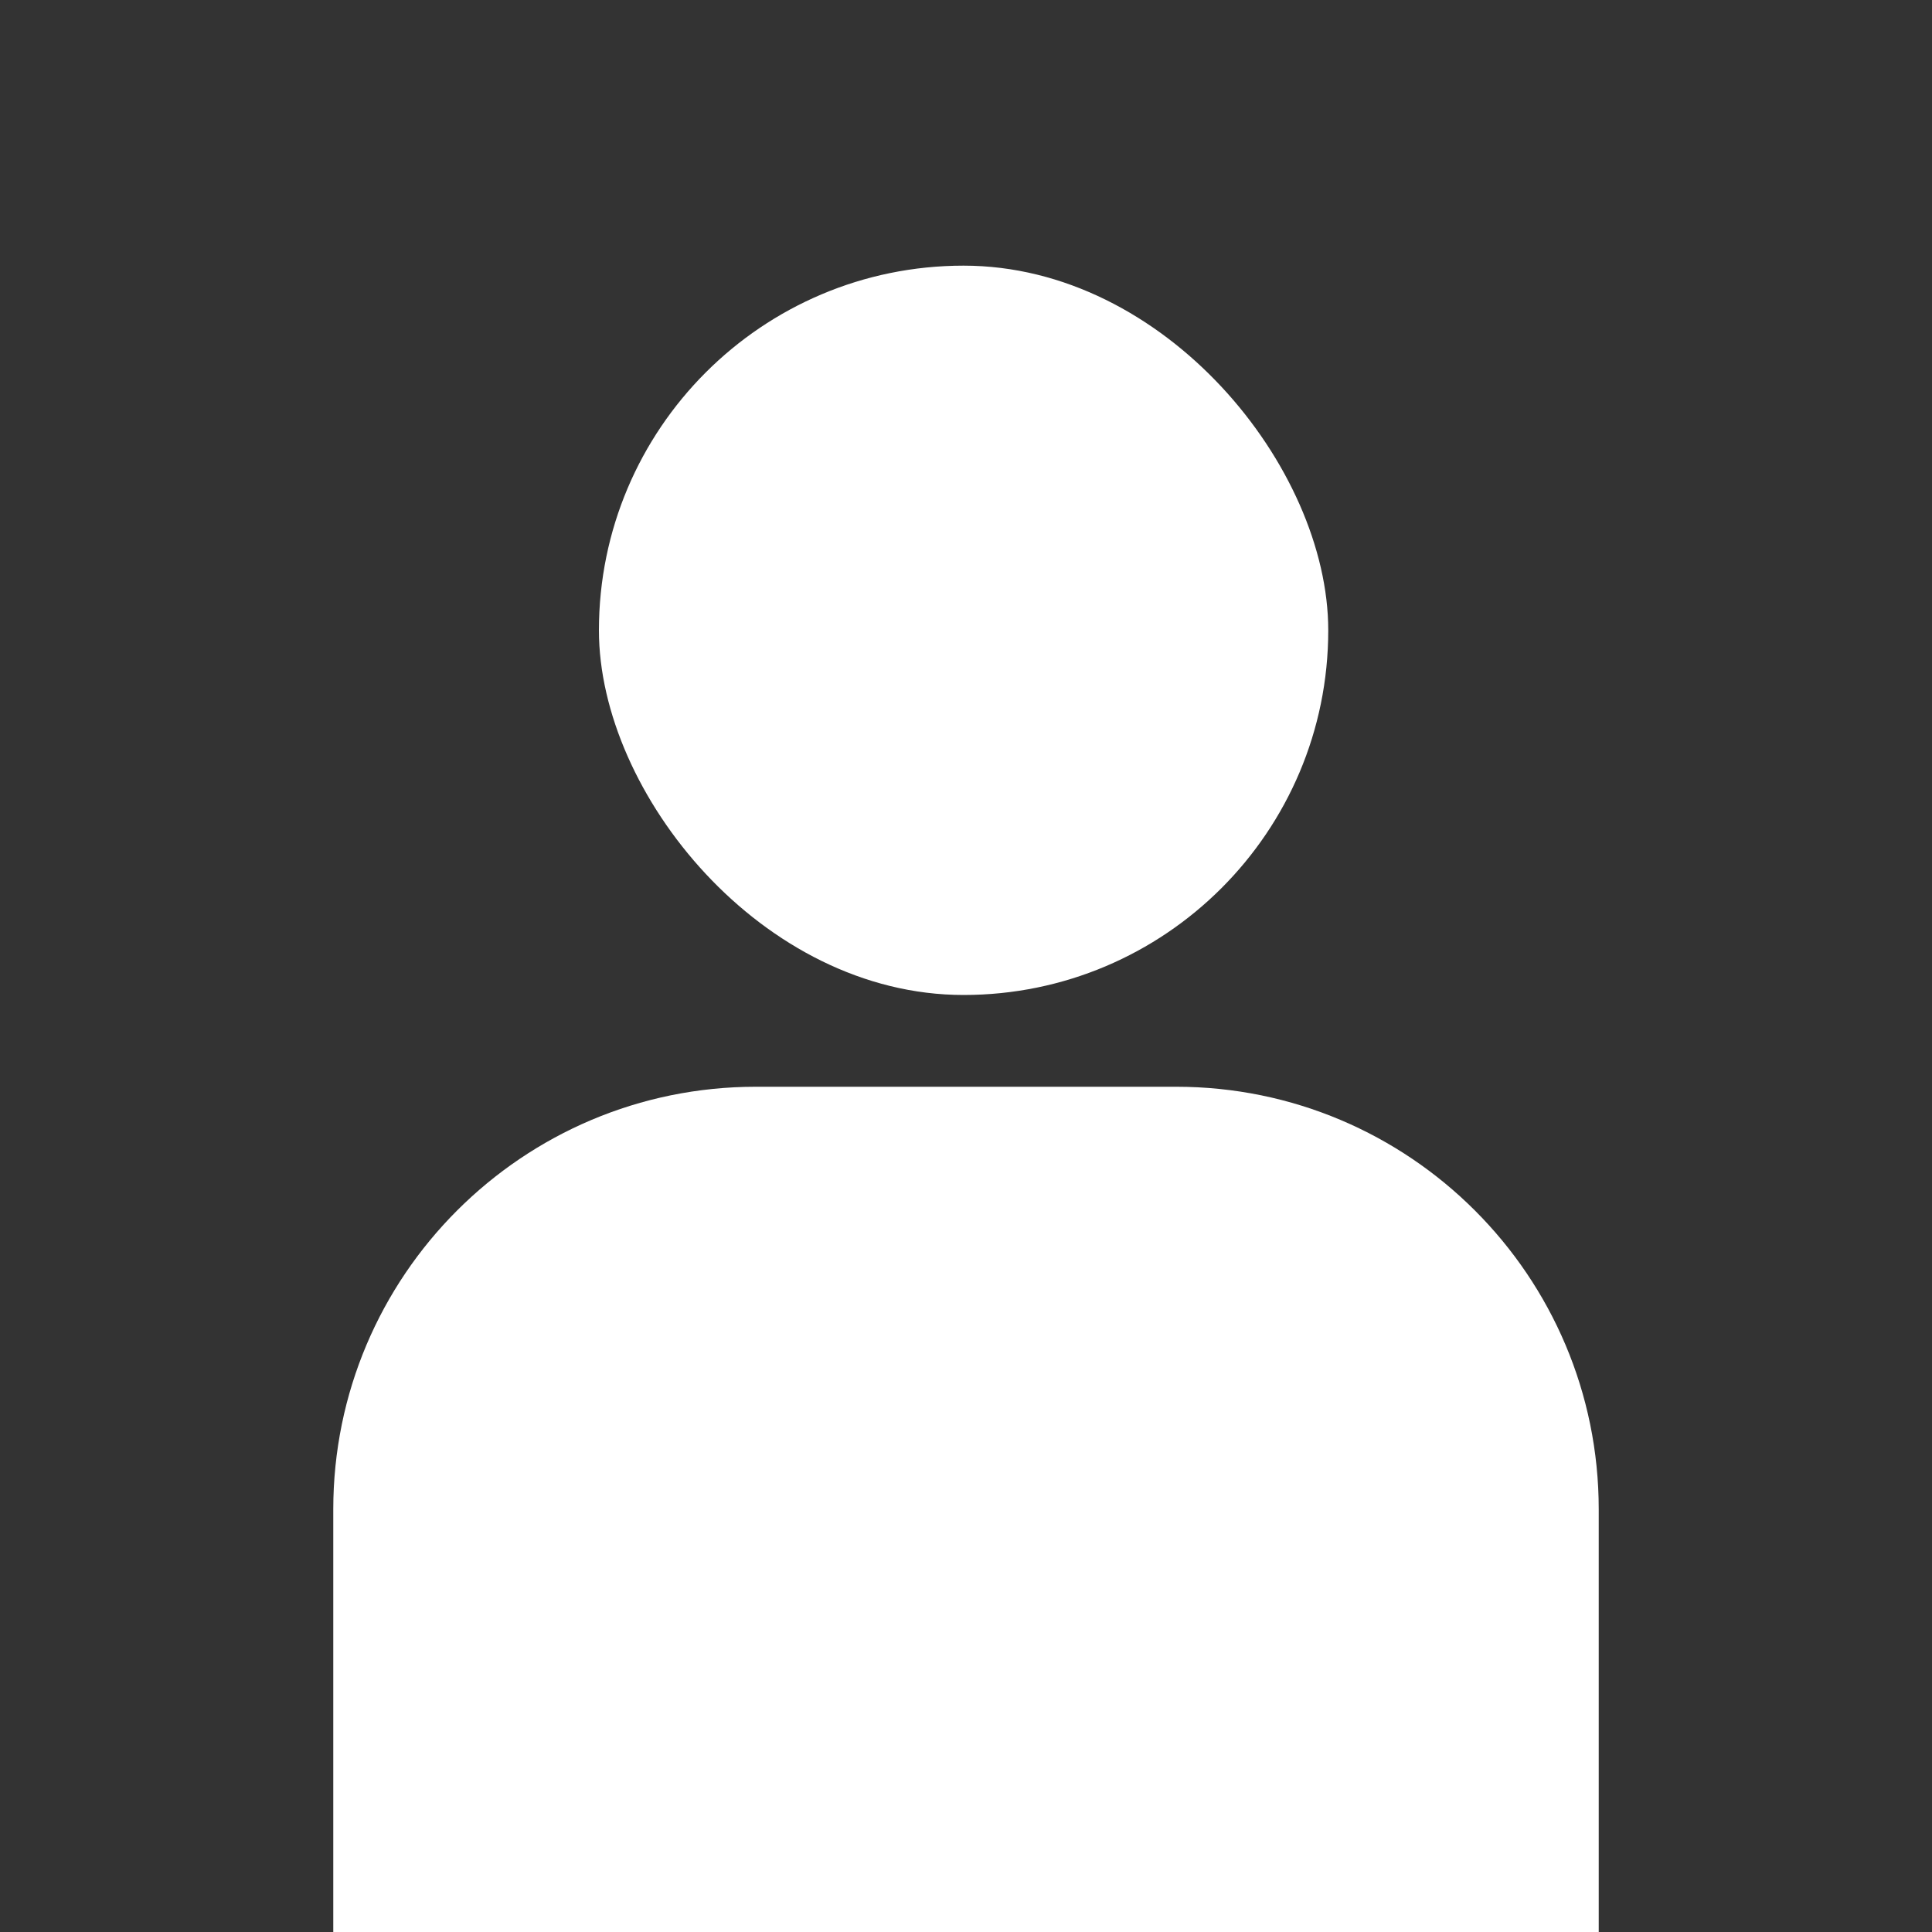 <svg width="400" height="400" fill="none" xmlns="http://www.w3.org/2000/svg"><rect width="100%" height="100%" fill="#333333" stroke="none"/><path d="M69 312.5c0-48.325 39.175-87.5 87.5-87.5h87c48.325 0 87.5 39.175 87.5 87.5V400H69v-87.5z" fill="white"/><rect x="124" y="55" width="151" height="151" rx="75.5" fill="white"/></svg>
